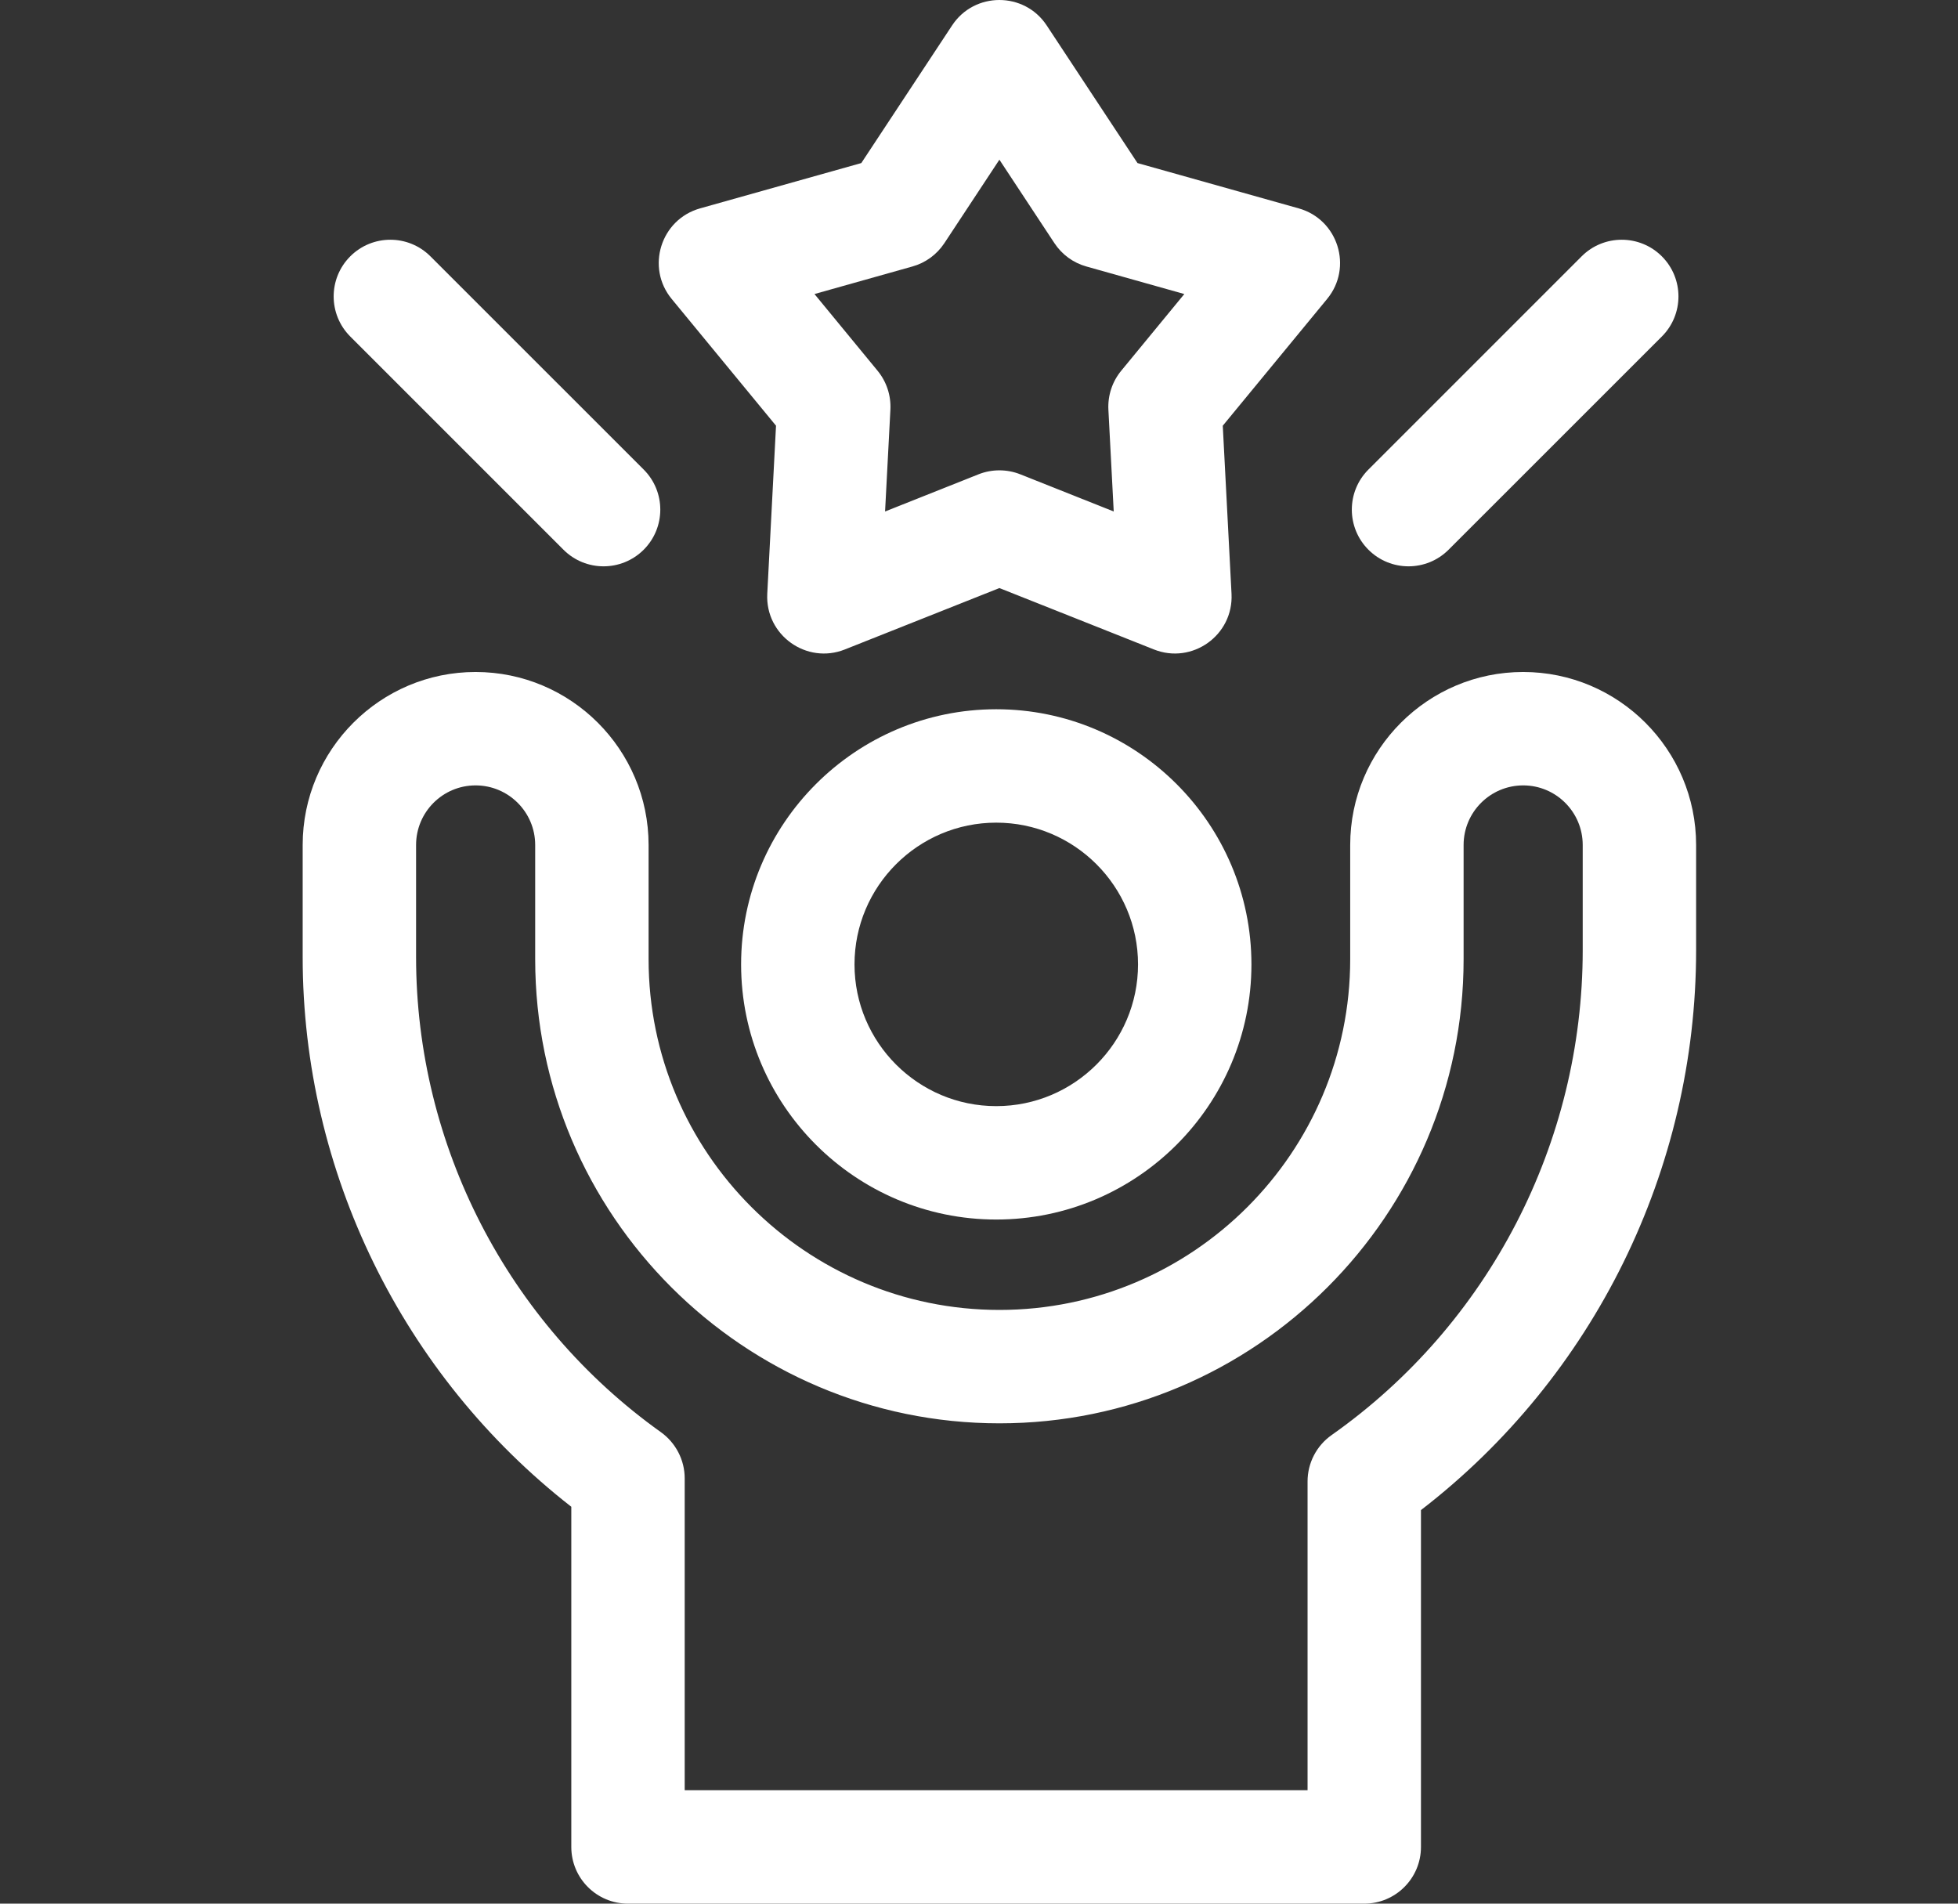 <svg width="36" height="35" viewBox="0 0 36 35" fill="none" xmlns="http://www.w3.org/2000/svg">
<rect x="0" y="0" width="36" height="35" fill="#333333" stroke="none"/>
<g clip-path="url(#clip0)">
<path d="M18.317 13.04C15.731 13.04 13.626 15.145 13.626 17.731C13.626 20.318 15.731 22.422 18.317 22.422C20.904 22.422 23.009 20.318 23.009 17.731C23.009 15.145 20.904 13.04 18.317 13.04ZM18.317 20.337C16.88 20.337 15.711 19.168 15.711 17.731C15.711 16.294 16.88 15.125 18.317 15.125C19.754 15.125 20.924 16.294 20.924 17.731C20.924 19.168 19.754 20.337 18.317 20.337Z" fill="white"/>
<path d="M28.005 12.355C26.252 12.355 24.825 13.782 24.825 15.536V17.635C24.825 21.191 21.932 24.084 18.376 24.084C14.819 24.084 11.925 21.191 11.925 17.635V15.536C11.925 13.782 10.498 12.355 8.744 12.355C6.991 12.355 5.565 13.782 5.565 15.536V17.596C5.565 21.544 7.401 25.283 10.504 27.703V33.958C10.504 34.533 10.97 35 11.546 35H25.083C25.659 35 26.126 34.533 26.126 33.958V27.764C29.304 25.316 31.185 21.508 31.185 17.469V15.536C31.185 13.782 29.759 12.355 28.005 12.355ZM24.041 27.237V32.915H12.589V27.18C12.589 26.844 12.425 26.528 12.152 26.332C9.332 24.32 7.65 21.055 7.65 17.596V15.536C7.65 14.931 8.14 14.44 8.744 14.44C9.349 14.44 9.84 14.931 9.84 15.536V17.635C9.84 22.341 13.669 26.169 18.376 26.169C23.081 26.169 26.91 22.341 26.91 17.635V15.536C26.91 14.931 27.401 14.44 28.006 14.44C28.609 14.44 29.1 14.931 29.1 15.536V17.469C29.1 21.015 27.374 24.348 24.483 26.385C24.206 26.58 24.041 26.898 24.041 27.237Z" fill="white"/>
<path d="M14.268 7.827L14.107 10.918C14.069 11.68 14.832 12.22 15.533 11.941L18.375 10.812L21.217 11.941C21.919 12.22 22.681 11.68 22.643 10.918L22.482 7.827L24.4 5.497C24.878 4.919 24.604 4.035 23.878 3.831L20.914 2.998L19.245 0.468C18.834 -0.156 17.915 -0.156 17.505 0.468L15.836 2.998L12.872 3.831C12.145 4.036 11.873 4.92 12.35 5.497L14.268 7.827ZM17.363 4.471L18.375 2.936L19.387 4.471C19.525 4.68 19.734 4.833 19.976 4.9L21.775 5.406L20.616 6.815C20.45 7.016 20.366 7.271 20.379 7.531L20.477 9.404L18.76 8.721C18.514 8.623 18.236 8.623 17.99 8.721L16.273 9.404L16.371 7.531C16.384 7.271 16.3 7.016 16.134 6.815L14.975 5.406L16.774 4.9C17.016 4.833 17.225 4.68 17.363 4.471Z" fill="white"/>
<path d="M10.36 10.107C10.767 10.514 11.427 10.514 11.835 10.107C12.242 9.7 12.242 9.04 11.835 8.633L7.914 4.713C7.507 4.306 6.847 4.306 6.44 4.713C6.033 5.12 6.033 5.78 6.44 6.187L10.36 10.107Z" fill="white"/>
<path d="M26.634 10.107L30.555 6.187C30.962 5.78 30.962 5.12 30.555 4.713C30.148 4.306 29.487 4.306 29.08 4.713L25.16 8.633C24.753 9.04 24.753 9.7 25.16 10.107C25.567 10.514 26.227 10.514 26.634 10.107Z" fill="white"/>
</g>
<defs>
<clipPath id="clip0">
<rect width="35" height="35" fill="white" transform="translate(0.875)"/>
</clipPath>
</defs>
</svg>
